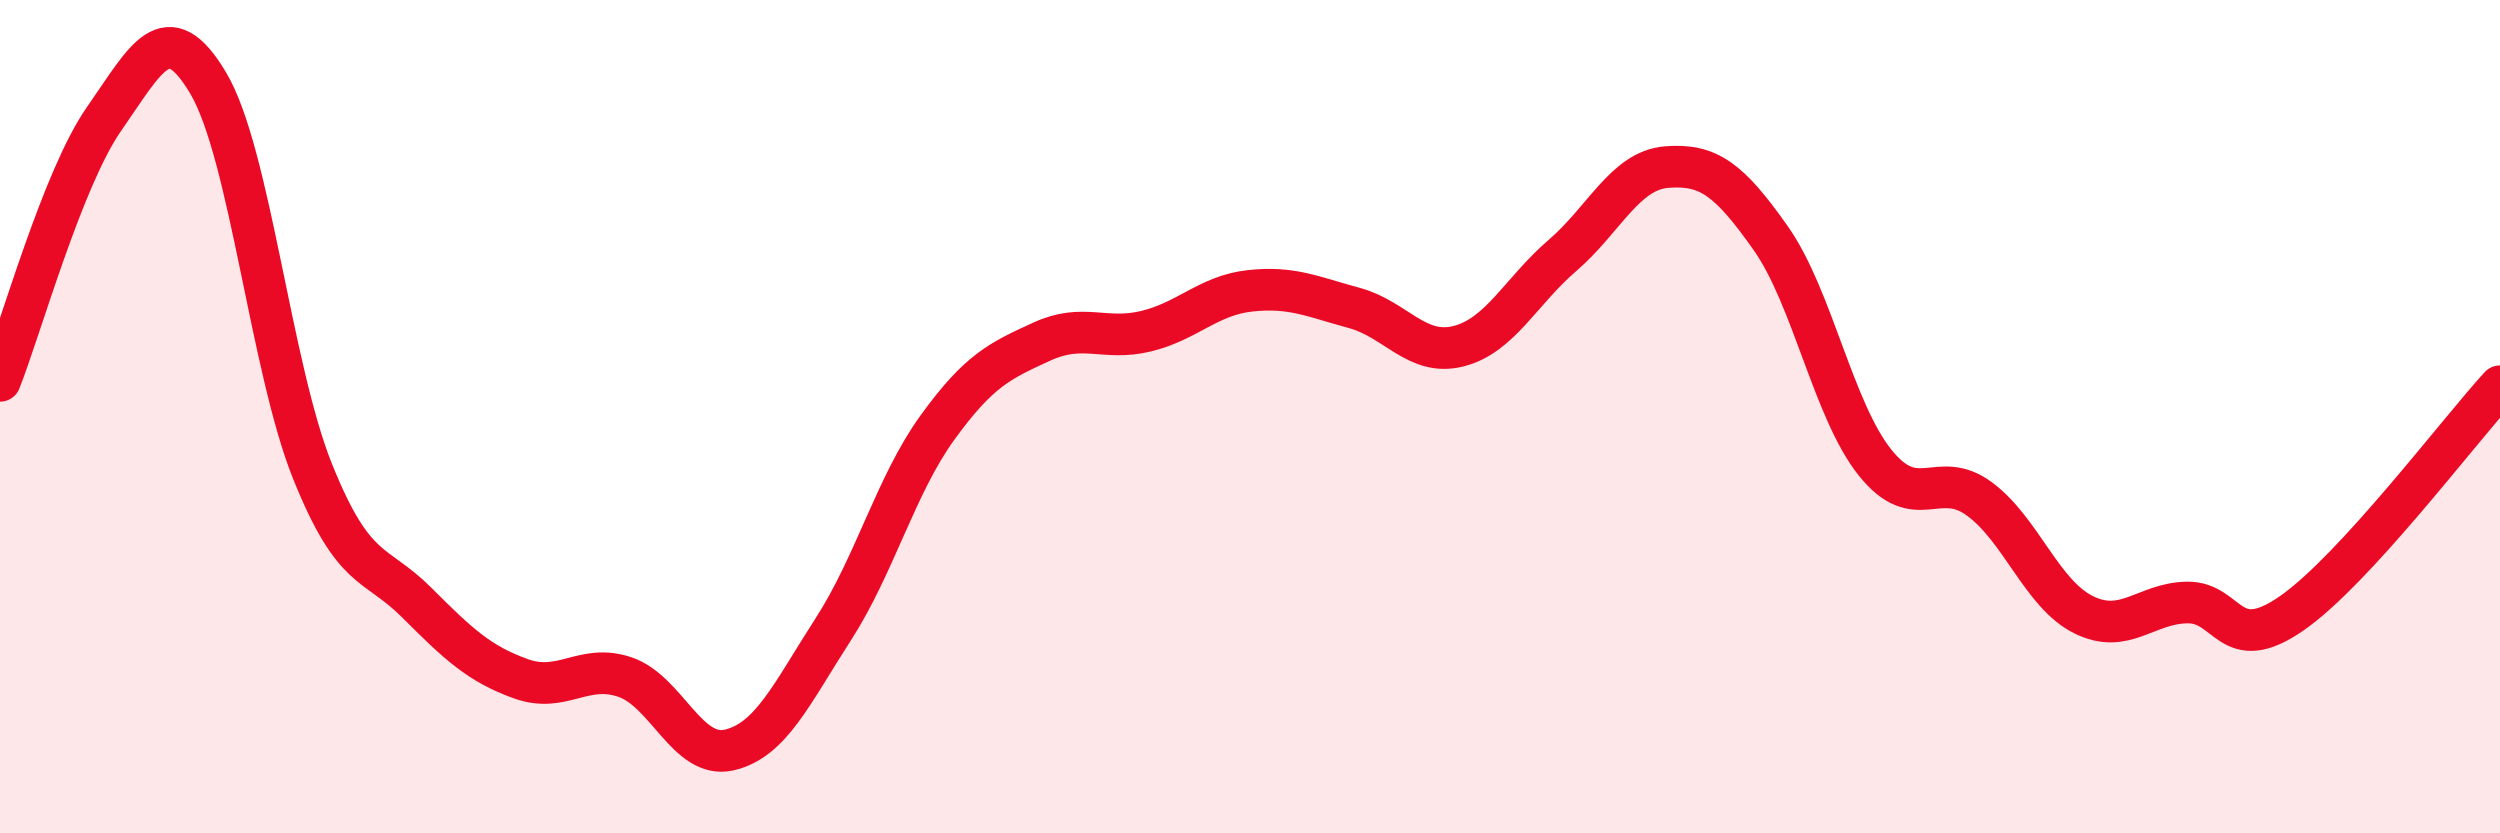
    <svg width="60" height="20" viewBox="0 0 60 20" xmlns="http://www.w3.org/2000/svg">
      <path
        d="M 0,9.14 C 0.5,7.88 1.5,4.28 2.5,2.85 C 3.5,1.42 4,0.31 5,2 C 6,3.69 6.5,8.82 7.5,11.31 C 8.5,13.8 9,13.46 10,14.46 C 11,15.46 11.5,15.93 12.5,16.29 C 13.5,16.65 14,15.91 15,16.25 C 16,16.59 16.5,18.23 17.5,18 C 18.5,17.77 19,16.65 20,15.1 C 21,13.55 21.5,11.64 22.5,10.26 C 23.5,8.88 24,8.66 25,8.2 C 26,7.74 26.5,8.19 27.5,7.95 C 28.5,7.71 29,7.09 30,6.98 C 31,6.87 31.5,7.12 32.5,7.39 C 33.5,7.66 34,8.56 35,8.31 C 36,8.06 36.5,6.99 37.5,6.13 C 38.5,5.27 39,4.09 40,4.01 C 41,3.93 41.5,4.3 42.5,5.72 C 43.5,7.14 44,9.85 45,11.1 C 46,12.35 46.5,11.24 47.5,11.97 C 48.5,12.7 49,14.25 50,14.75 C 51,15.25 51.5,14.47 52.5,14.46 C 53.5,14.45 53.5,15.76 55,14.72 C 56.5,13.68 59,10.36 60,9.27L60 20L0 20Z"
        fill="#EB0A25"
        opacity="0.1"
        stroke-linecap="round"
        stroke-linejoin="round"
      />
      <path
        d="M 0,9.14 C 0.5,7.88 1.5,4.28 2.5,2.85 C 3.5,1.42 4,0.31 5,2 C 6,3.69 6.5,8.82 7.5,11.31 C 8.5,13.8 9,13.46 10,14.46 C 11,15.46 11.5,15.93 12.5,16.29 C 13.5,16.65 14,15.91 15,16.25 C 16,16.59 16.5,18.23 17.5,18 C 18.5,17.77 19,16.65 20,15.1 C 21,13.55 21.5,11.64 22.5,10.26 C 23.5,8.88 24,8.66 25,8.2 C 26,7.74 26.5,8.19 27.5,7.95 C 28.5,7.71 29,7.09 30,6.98 C 31,6.87 31.5,7.12 32.5,7.39 C 33.5,7.66 34,8.56 35,8.31 C 36,8.06 36.5,6.99 37.5,6.13 C 38.5,5.27 39,4.09 40,4.01 C 41,3.93 41.5,4.3 42.5,5.72 C 43.5,7.14 44,9.85 45,11.1 C 46,12.35 46.5,11.24 47.5,11.97 C 48.5,12.7 49,14.25 50,14.75 C 51,15.25 51.5,14.47 52.5,14.46 C 53.5,14.45 53.5,15.76 55,14.72 C 56.5,13.68 59,10.36 60,9.27"
        stroke="#EB0A25"
        stroke-width="1"
        fill="none"
        stroke-linecap="round"
        stroke-linejoin="round"
      />
    </svg>
  